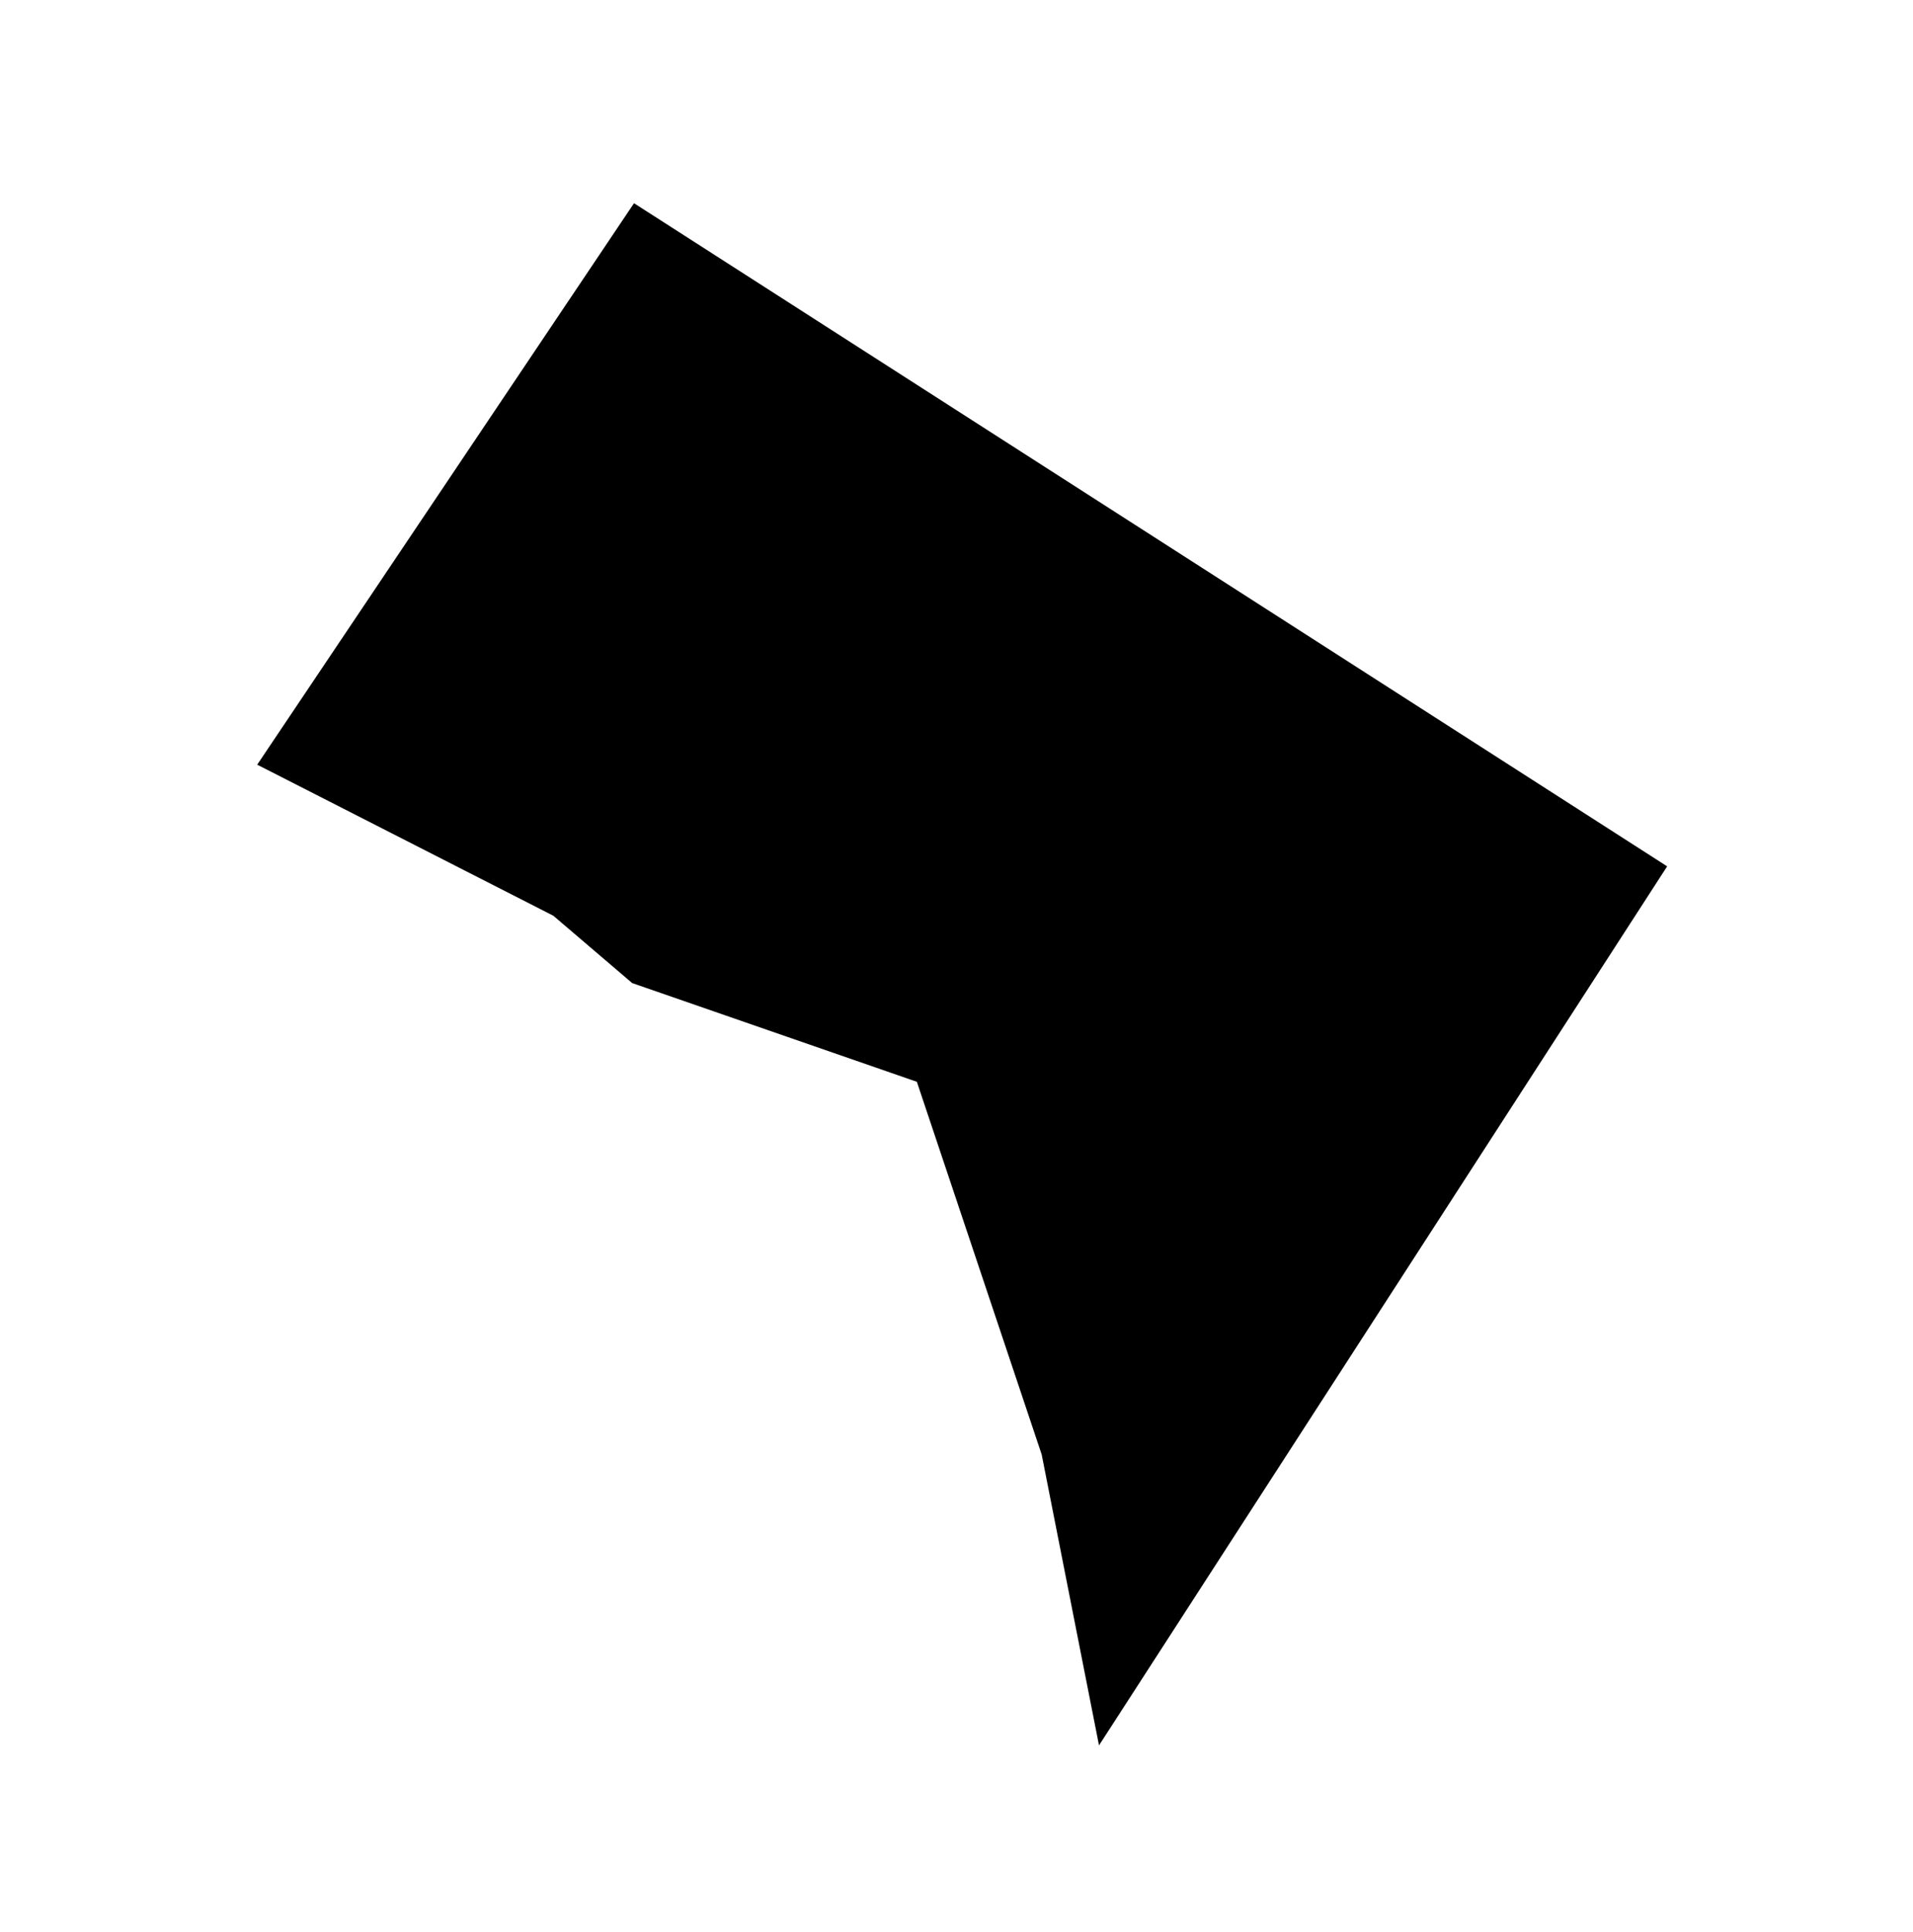 <svg width="104" height="105" viewBox="0 0 104 105" fill="none" xmlns="http://www.w3.org/2000/svg">
<path d="M90.21 47.335L90.33 47.15L90.144 47.03L34.712 11.462L34.531 11.346L34.41 11.525L14.442 41.269L14.304 41.475L14.525 41.587L30.206 49.584L34.45 53.207L34.482 53.234L34.521 53.247L50.019 58.62L56.844 78.992L59.753 93.746L59.858 94.28L60.154 93.823L90.21 47.335Z" fill="#4A3AFF" stroke="#353233" style="fill:#4A3AFF;fill:color(display-p3 0.29 0.228 1);fill-opacity:1;stroke:#353233;stroke:color(display-p3 0.208 0.196 0.2);stroke-opacity:1;" stroke-width="0.44"/>
</svg>
